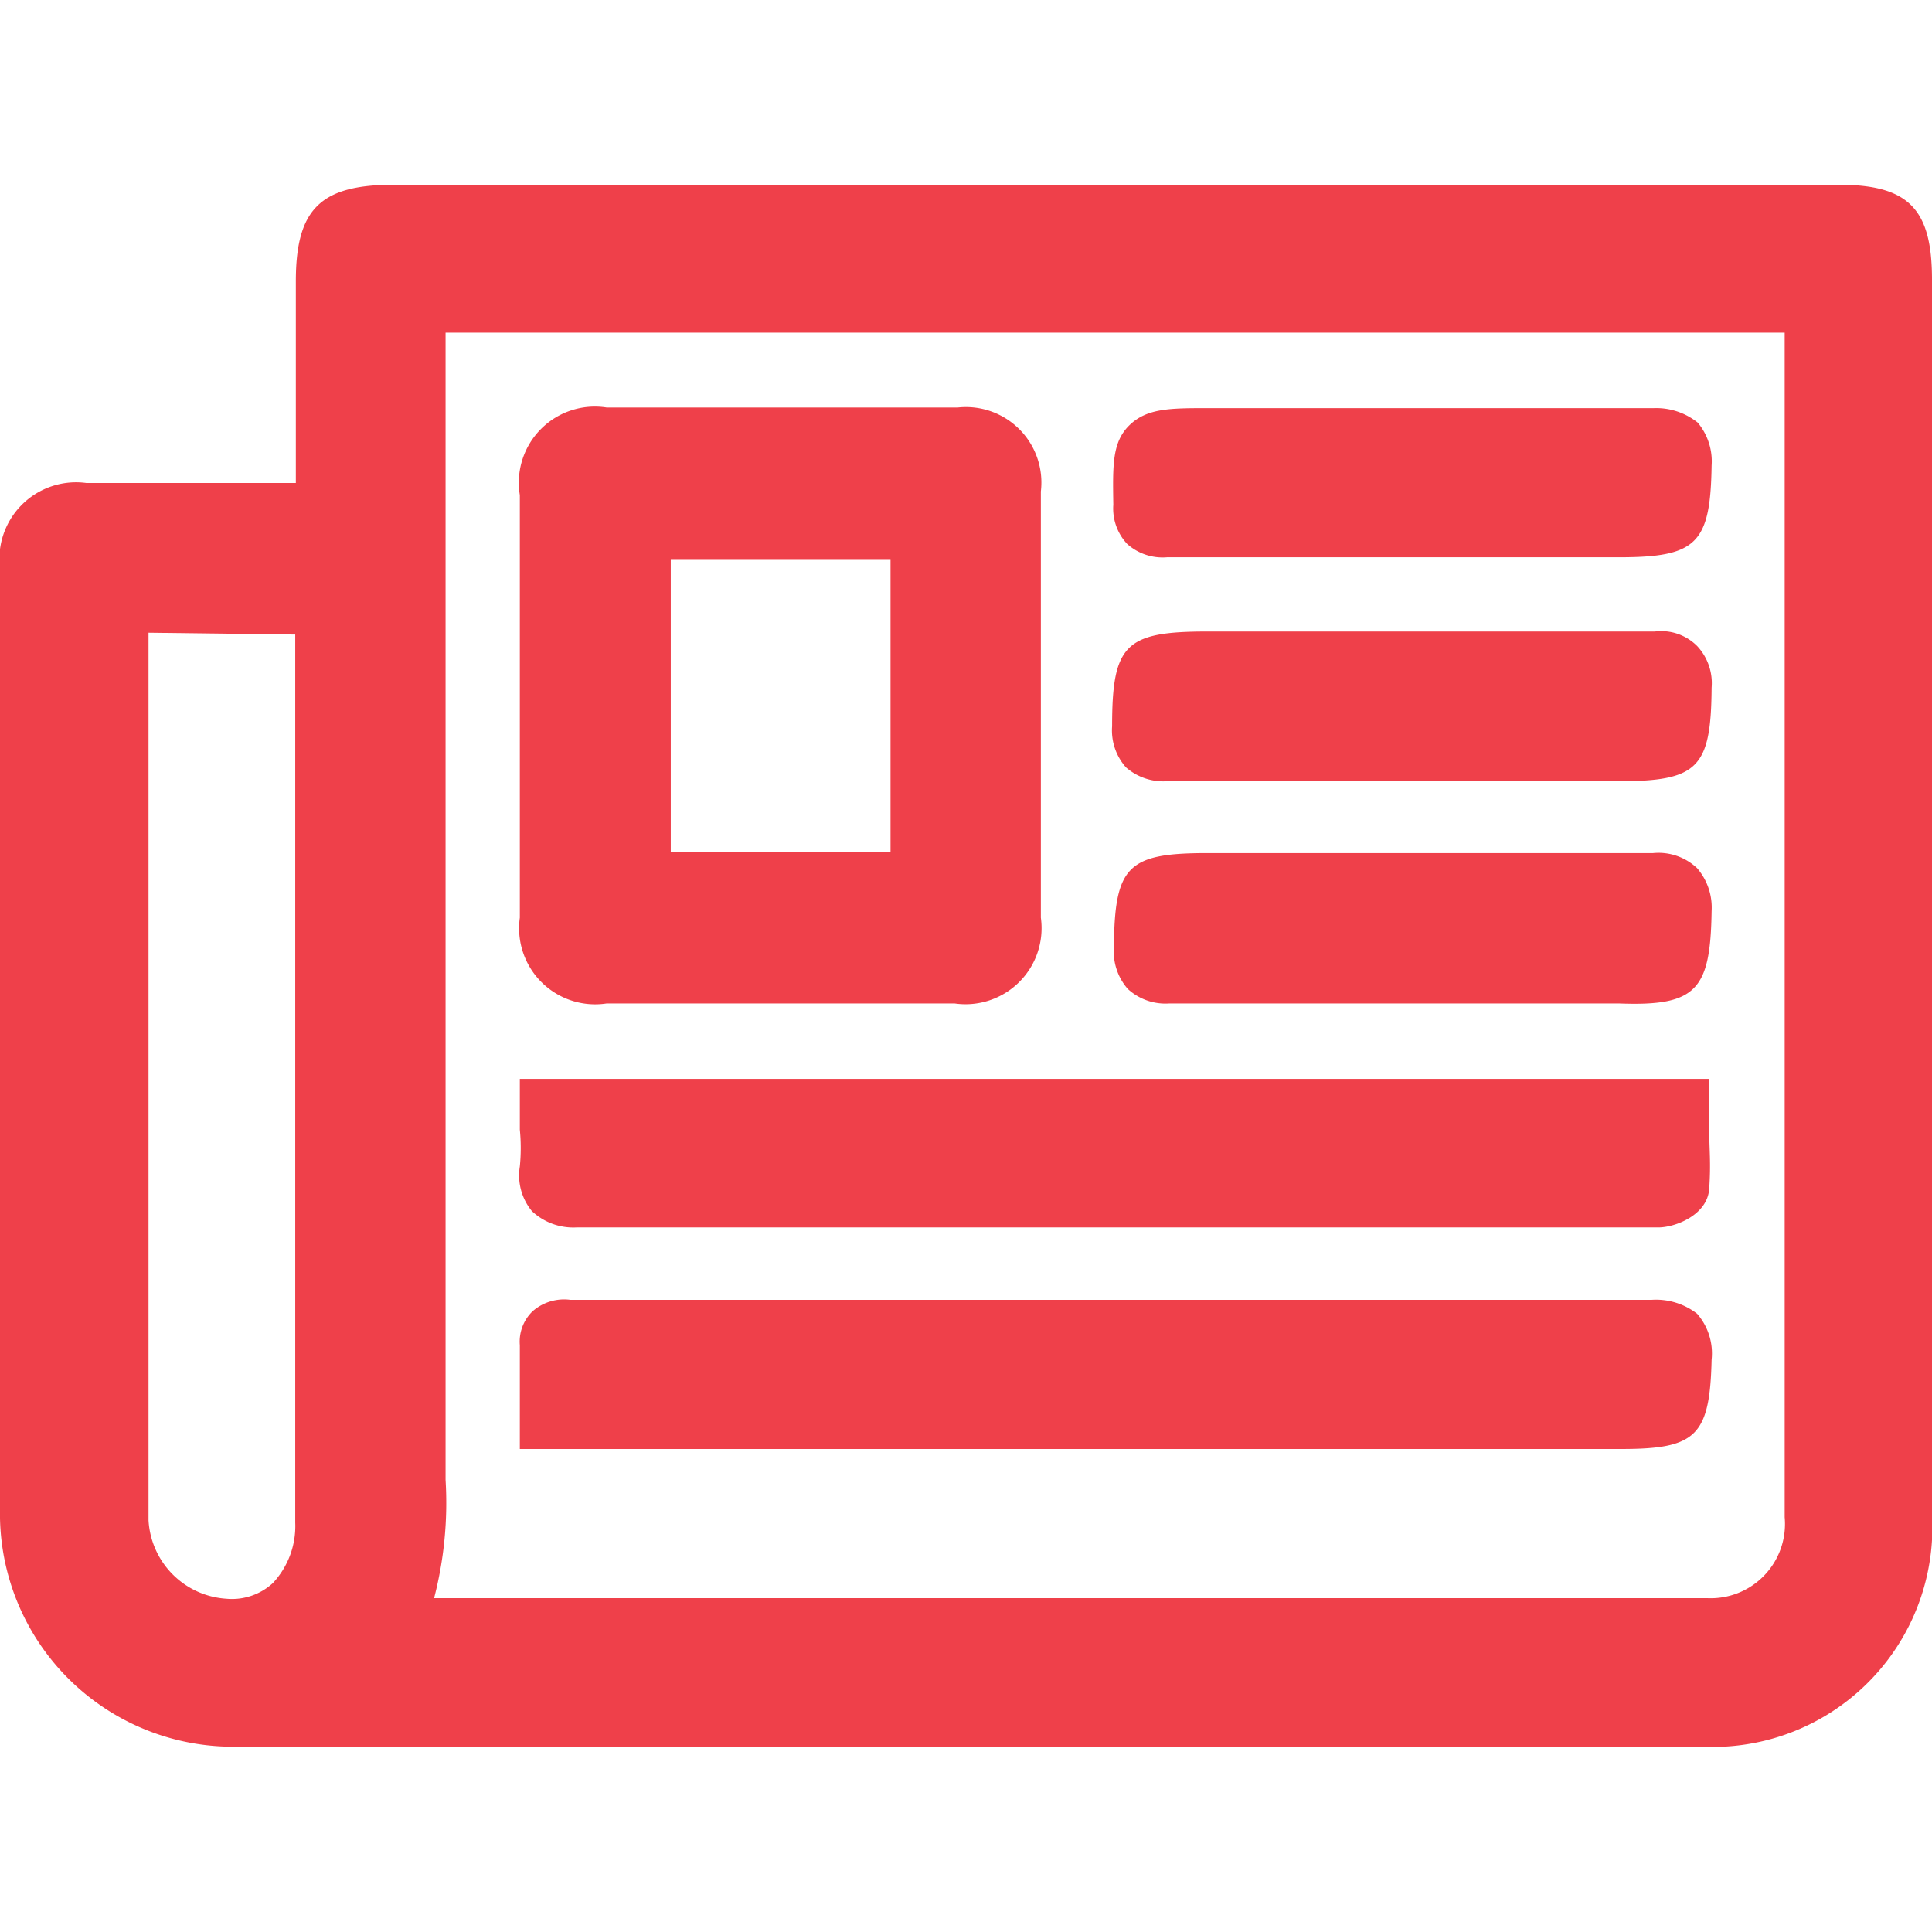 <svg id="Layer_1" data-name="Layer 1" xmlns="http://www.w3.org/2000/svg" viewBox="0 0 32 32"><defs><style>.cls-1{fill:#ef404a;}</style></defs><title>Novice</title><path class="cls-1" d="M30.46,3.06H6.52c-1.21,0-1.62.4-1.62,1.6V8H1.43A1.27,1.27,0,0,0,0,9.42V25a3.86,3.86,0,0,0,3.94,3.93H28.18A3.64,3.64,0,0,0,32,25.08q0-7.44,0-14.87V4.63C32,3.47,31.62,3.06,30.46,3.06ZM7.38,24.51v-19H29.56V25.13a1.23,1.23,0,0,1-1.29,1.34q-9,0-17.92,0H7.19A6.28,6.28,0,0,0,7.38,24.51Zm-2.49-14q0,7.36,0,14.71a1.38,1.38,0,0,1-.37,1,1,1,0,0,1-.77.26,1.38,1.38,0,0,1-1.29-1.3c0-4.06,0-8.13,0-12.2V10.48Z"/><path class="cls-1" d="M10.05,16.62h5.76a1.26,1.26,0,0,0,1.43-1.42V8.14a1.25,1.25,0,0,0-1.38-1.39H10.05A1.26,1.26,0,0,0,8.61,8.2v7A1.26,1.26,0,0,0,10.05,16.62Zm4.7-7.36v4.85H11.11V9.26Z"/><path class="cls-1" d="M27.35,21.53H9.45a.79.79,0,0,0-.63.19.7.7,0,0,0-.21.56V24H26.85c1.24,0,1.47-.21,1.5-1.48a1,1,0,0,0-.24-.76A1.11,1.11,0,0,0,27.35,21.53Z"/><path class="cls-1" d="M9.55,20.33H27.47c.27,0,.81-.2.84-.64s0-.65,0-1v-.82H8.61v.84a3.1,3.1,0,0,1,0,.61.93.93,0,0,0,.2.74A1,1,0,0,0,9.55,20.33Z"/><path class="cls-1" d="M19.33,9.23h7.48c1.29,0,1.52-.22,1.54-1.52A1,1,0,0,0,28.12,7a1.1,1.1,0,0,0-.73-.24H20c-.61,0-1,0-1.29.28s-.28.66-.27,1.32a.86.86,0,0,0,.23.65A.88.88,0,0,0,19.33,9.23Z"/><path class="cls-1" d="M19.37,12.94h7.42c1.33,0,1.55-.21,1.56-1.55a.9.9,0,0,0-.24-.69.84.84,0,0,0-.7-.24H20c-1.36,0-1.58.21-1.58,1.57a.92.92,0,0,0,.23.68.94.94,0,0,0,.67.23Z"/><path class="cls-1" d="M27.38,14.13c-1.84,0-3.69,0-5.53,0H20c-1.32,0-1.54.21-1.55,1.56a.94.94,0,0,0,.23.69.92.92,0,0,0,.69.24h7.44c1.29.05,1.52-.22,1.54-1.53a1,1,0,0,0-.24-.71A.93.93,0,0,0,27.38,14.13Z"/></svg>
